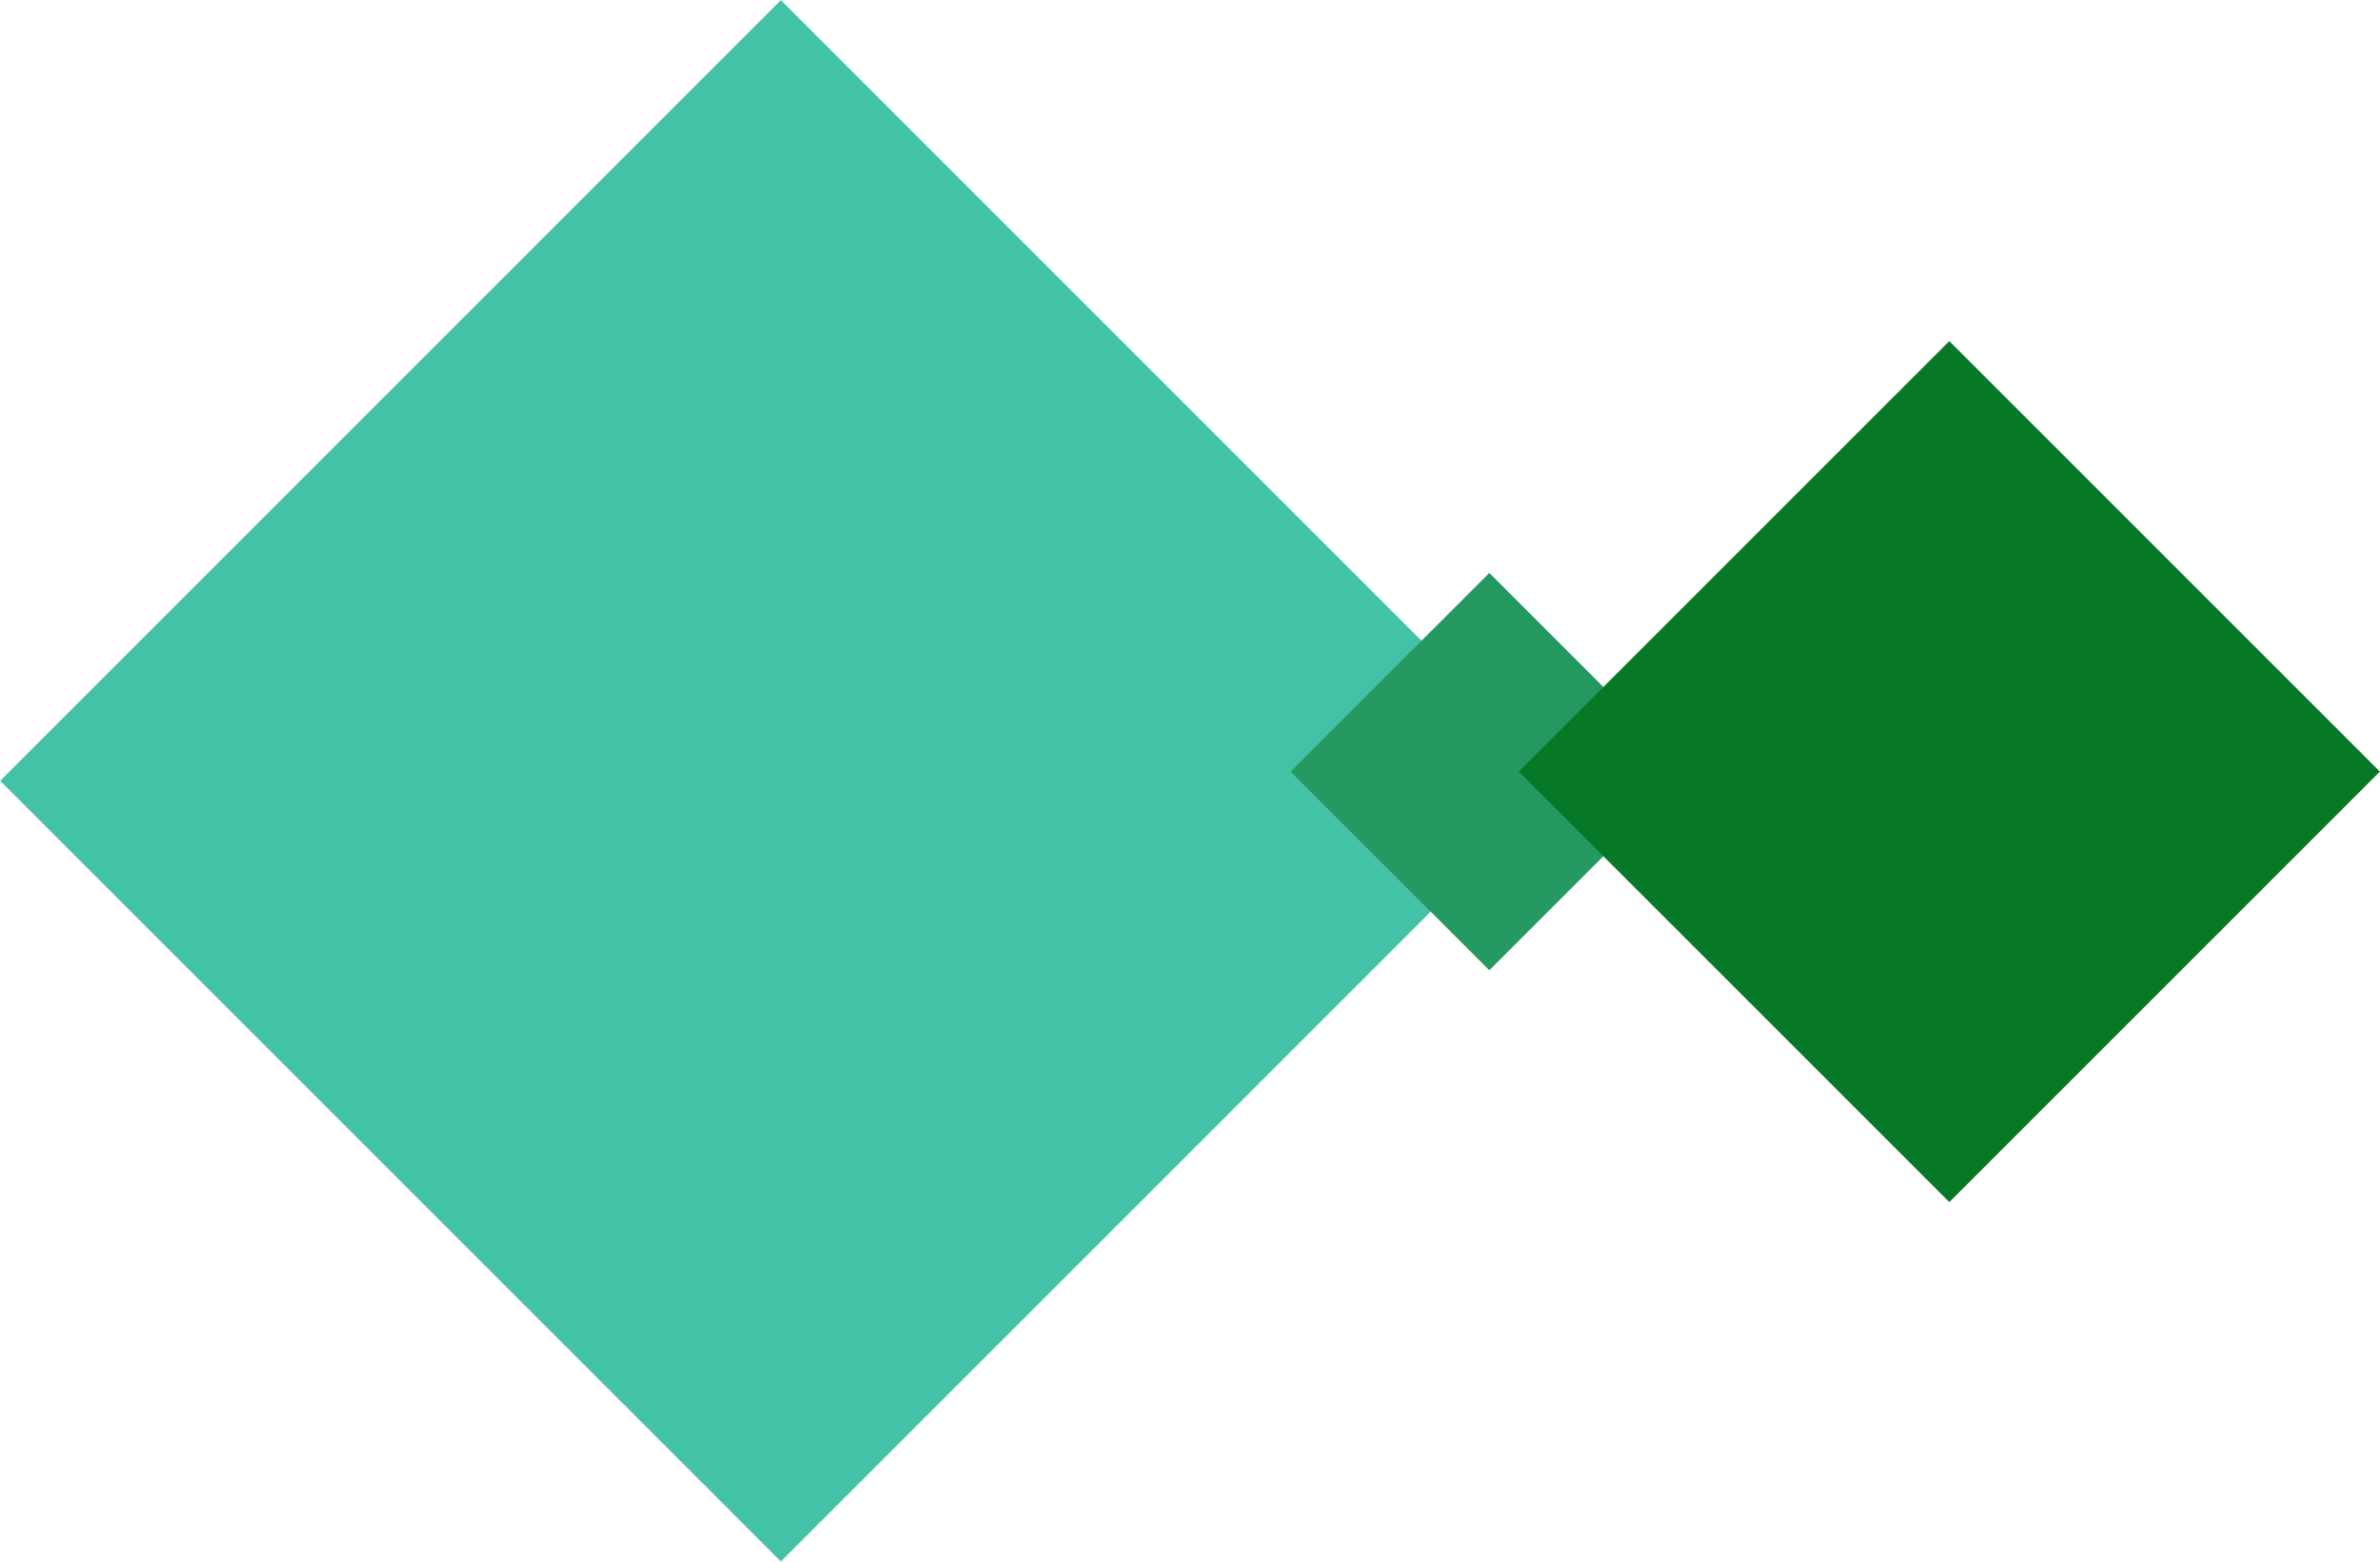 <svg xmlns="http://www.w3.org/2000/svg" width="129.344" height="84.88"><path data-name="Obdélník 1" d="M42.438.01l42.426 42.43-42.426 42.43L.012 42.44z" fill-rule="evenodd" fill="#44c2a5"/><path data-name="Obdélník 1" d="M80.938 31.14l10.8 10.8-10.8 10.8-10.8-10.8z" fill="#259962" fill-rule="evenodd"/><path data-name="Obdélník 1" d="M105.938 18.54l23.4 23.4-23.4 23.4-23.4-23.4z" fill="#077826" fill-rule="evenodd"/></svg>